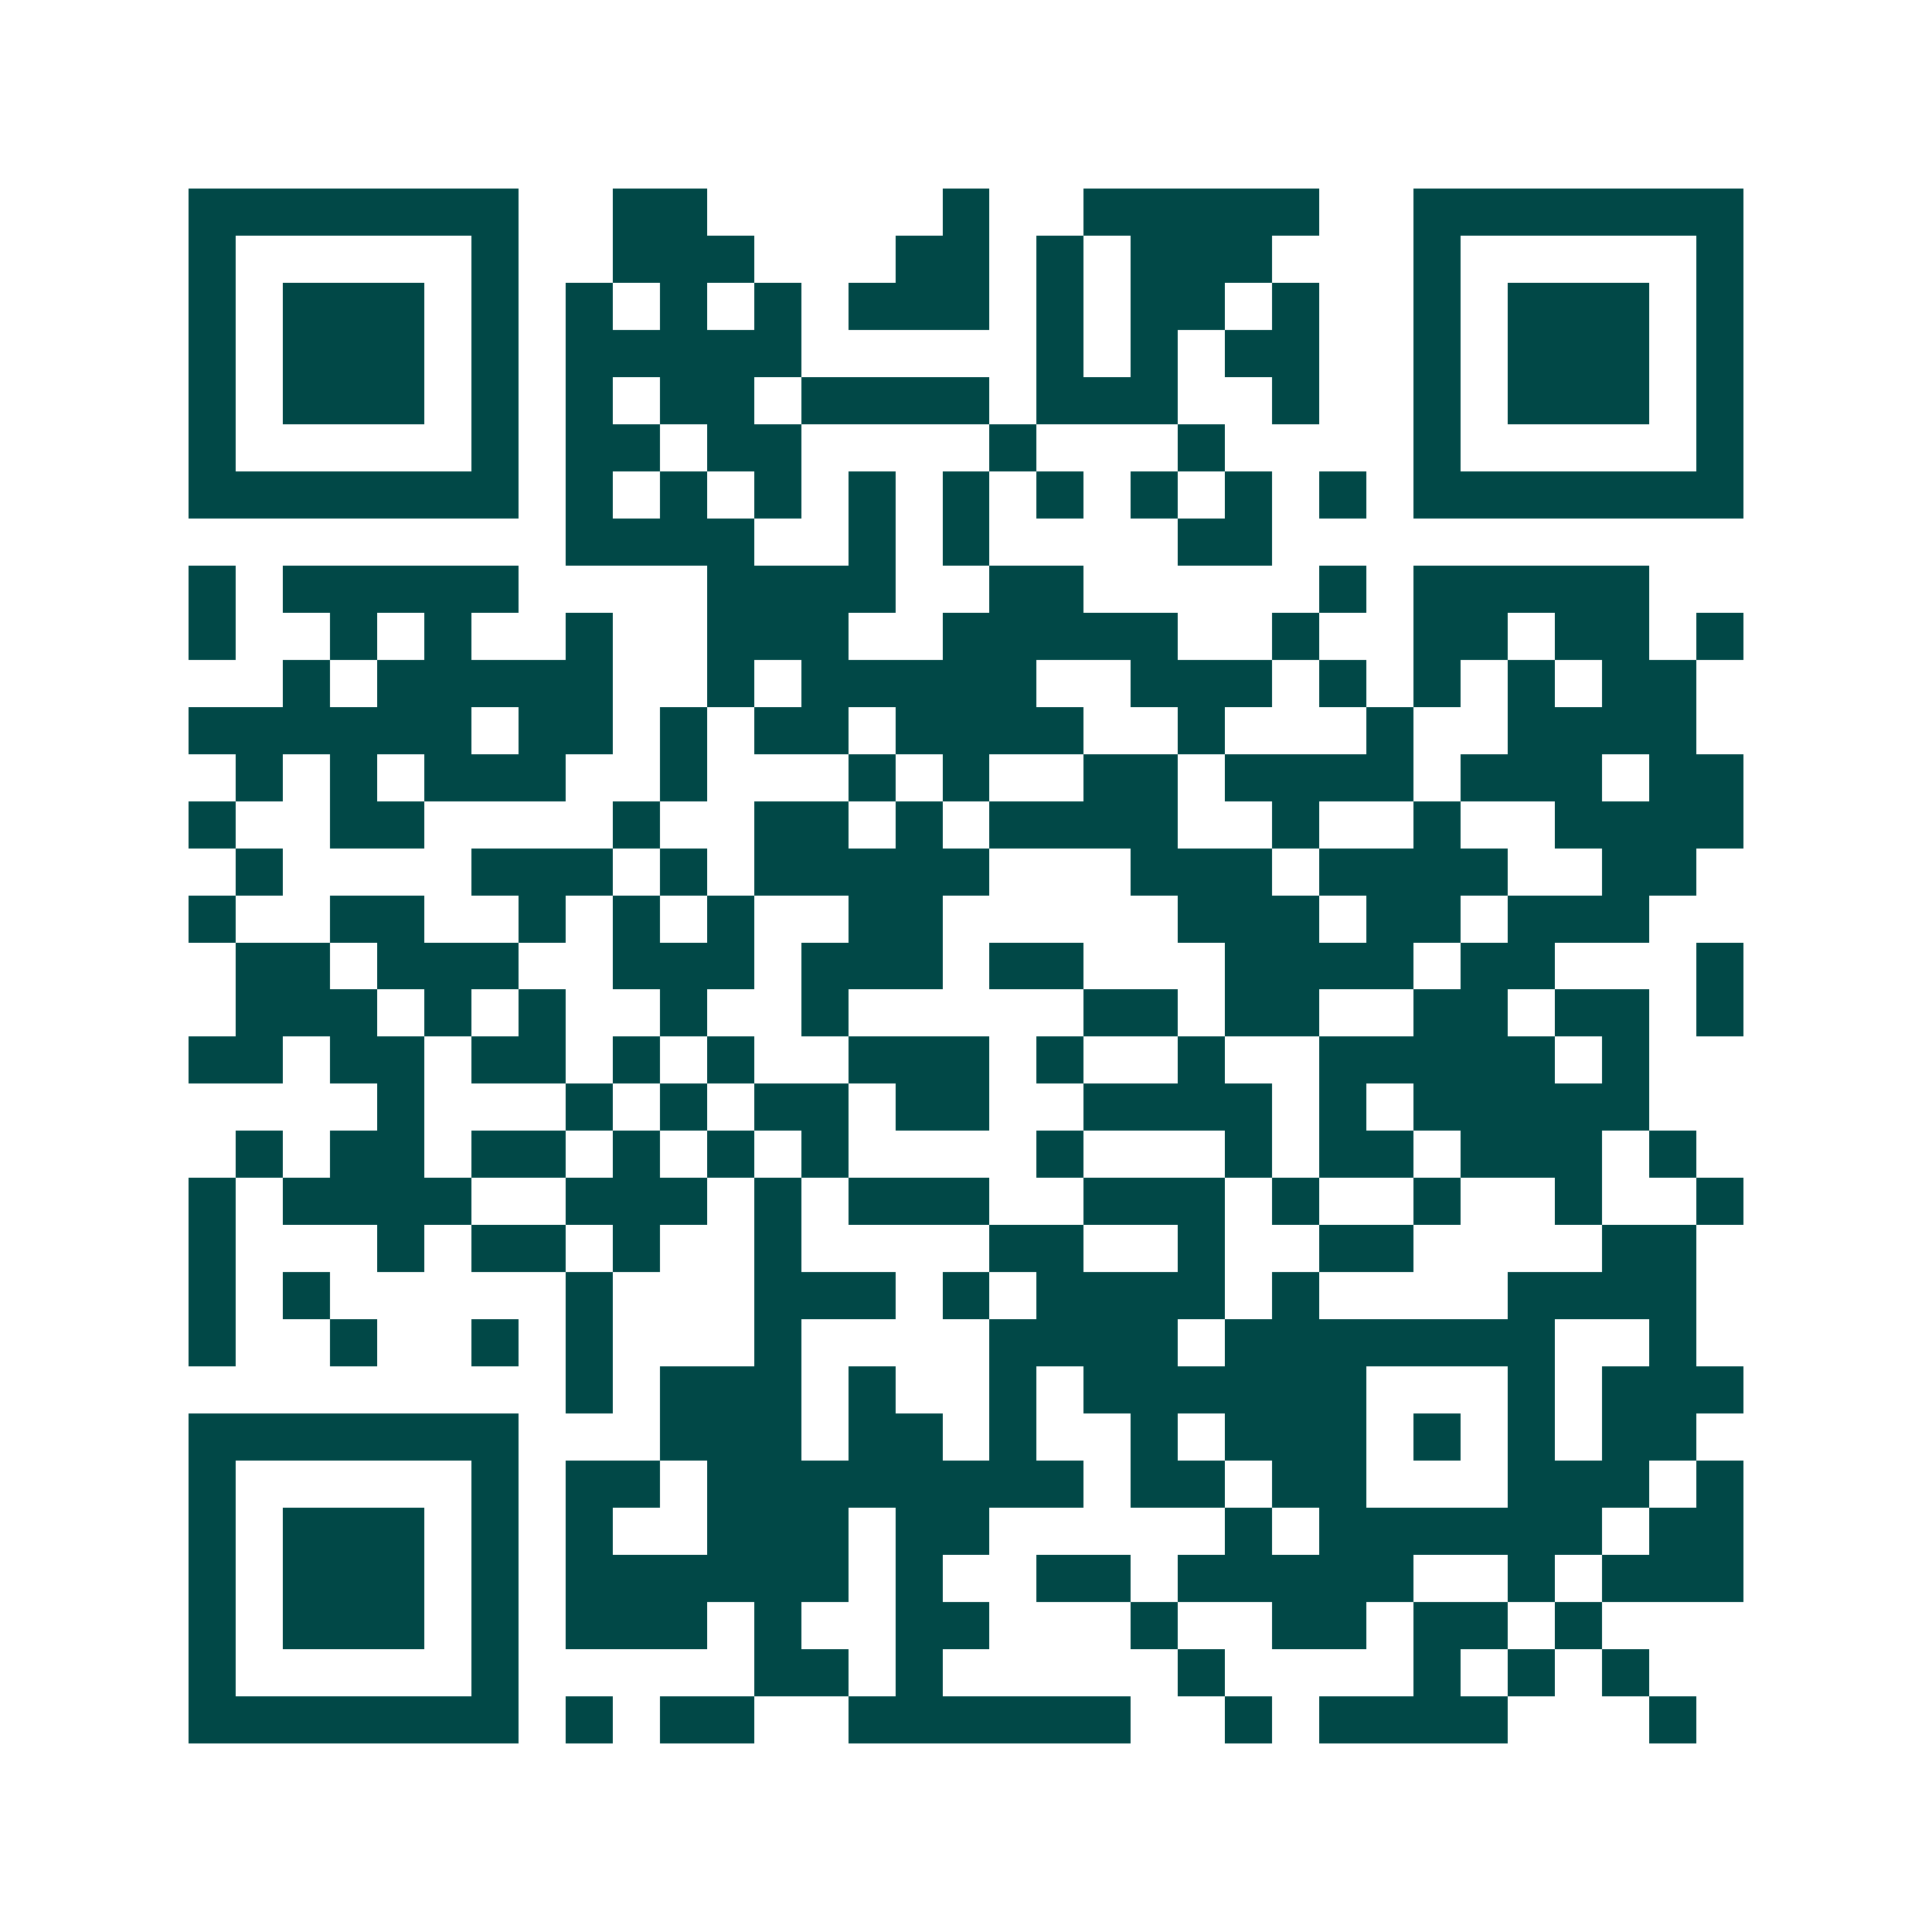 <svg xmlns="http://www.w3.org/2000/svg" width="200" height="200" viewBox="0 0 41 41" shape-rendering="crispEdges"><path fill="#ffffff" d="M0 0h41v41H0z"/><path stroke="#014847" d="M4 4.5h7m2 0h2m5 0h1m2 0h5m2 0h7M4 5.5h1m5 0h1m2 0h3m3 0h2m1 0h1m1 0h3m3 0h1m5 0h1M4 6.5h1m1 0h3m1 0h1m1 0h1m1 0h1m1 0h1m1 0h3m1 0h1m1 0h2m1 0h1m2 0h1m1 0h3m1 0h1M4 7.5h1m1 0h3m1 0h1m1 0h5m5 0h1m1 0h1m1 0h2m2 0h1m1 0h3m1 0h1M4 8.5h1m1 0h3m1 0h1m1 0h1m1 0h2m1 0h4m1 0h3m2 0h1m2 0h1m1 0h3m1 0h1M4 9.5h1m5 0h1m1 0h2m1 0h2m4 0h1m3 0h1m4 0h1m5 0h1M4 10.5h7m1 0h1m1 0h1m1 0h1m1 0h1m1 0h1m1 0h1m1 0h1m1 0h1m1 0h1m1 0h7M12 11.5h4m2 0h1m1 0h1m4 0h2M4 12.5h1m1 0h5m4 0h4m2 0h2m5 0h1m1 0h5M4 13.5h1m2 0h1m1 0h1m2 0h1m2 0h3m2 0h5m2 0h1m2 0h2m1 0h2m1 0h1M6 14.5h1m1 0h5m2 0h1m1 0h5m2 0h3m1 0h1m1 0h1m1 0h1m1 0h2M4 15.5h6m1 0h2m1 0h1m1 0h2m1 0h4m2 0h1m3 0h1m2 0h4M5 16.5h1m1 0h1m1 0h3m2 0h1m3 0h1m1 0h1m2 0h2m1 0h4m1 0h3m1 0h2M4 17.5h1m2 0h2m4 0h1m2 0h2m1 0h1m1 0h4m2 0h1m2 0h1m2 0h4M5 18.5h1m4 0h3m1 0h1m1 0h5m3 0h3m1 0h4m2 0h2M4 19.5h1m2 0h2m2 0h1m1 0h1m1 0h1m2 0h2m5 0h3m1 0h2m1 0h3M5 20.5h2m1 0h3m2 0h3m1 0h3m1 0h2m3 0h4m1 0h2m3 0h1M5 21.5h3m1 0h1m1 0h1m2 0h1m2 0h1m5 0h2m1 0h2m2 0h2m1 0h2m1 0h1M4 22.5h2m1 0h2m1 0h2m1 0h1m1 0h1m2 0h3m1 0h1m2 0h1m2 0h5m1 0h1M8 23.5h1m3 0h1m1 0h1m1 0h2m1 0h2m2 0h4m1 0h1m1 0h5M5 24.5h1m1 0h2m1 0h2m1 0h1m1 0h1m1 0h1m4 0h1m3 0h1m1 0h2m1 0h3m1 0h1M4 25.5h1m1 0h4m2 0h3m1 0h1m1 0h3m2 0h3m1 0h1m2 0h1m2 0h1m2 0h1M4 26.5h1m3 0h1m1 0h2m1 0h1m2 0h1m4 0h2m2 0h1m2 0h2m4 0h2M4 27.5h1m1 0h1m5 0h1m3 0h3m1 0h1m1 0h4m1 0h1m4 0h4M4 28.5h1m2 0h1m2 0h1m1 0h1m3 0h1m4 0h4m1 0h7m2 0h1M12 29.5h1m1 0h3m1 0h1m2 0h1m1 0h6m3 0h1m1 0h3M4 30.5h7m3 0h3m1 0h2m1 0h1m2 0h1m1 0h3m1 0h1m1 0h1m1 0h2M4 31.5h1m5 0h1m1 0h2m1 0h8m1 0h2m1 0h2m3 0h3m1 0h1M4 32.5h1m1 0h3m1 0h1m1 0h1m2 0h3m1 0h2m5 0h1m1 0h6m1 0h2M4 33.5h1m1 0h3m1 0h1m1 0h6m1 0h1m2 0h2m1 0h5m2 0h1m1 0h3M4 34.5h1m1 0h3m1 0h1m1 0h3m1 0h1m2 0h2m3 0h1m2 0h2m1 0h2m1 0h1M4 35.5h1m5 0h1m5 0h2m1 0h1m5 0h1m4 0h1m1 0h1m1 0h1M4 36.5h7m1 0h1m1 0h2m2 0h6m2 0h1m1 0h4m3 0h1"/></svg>
